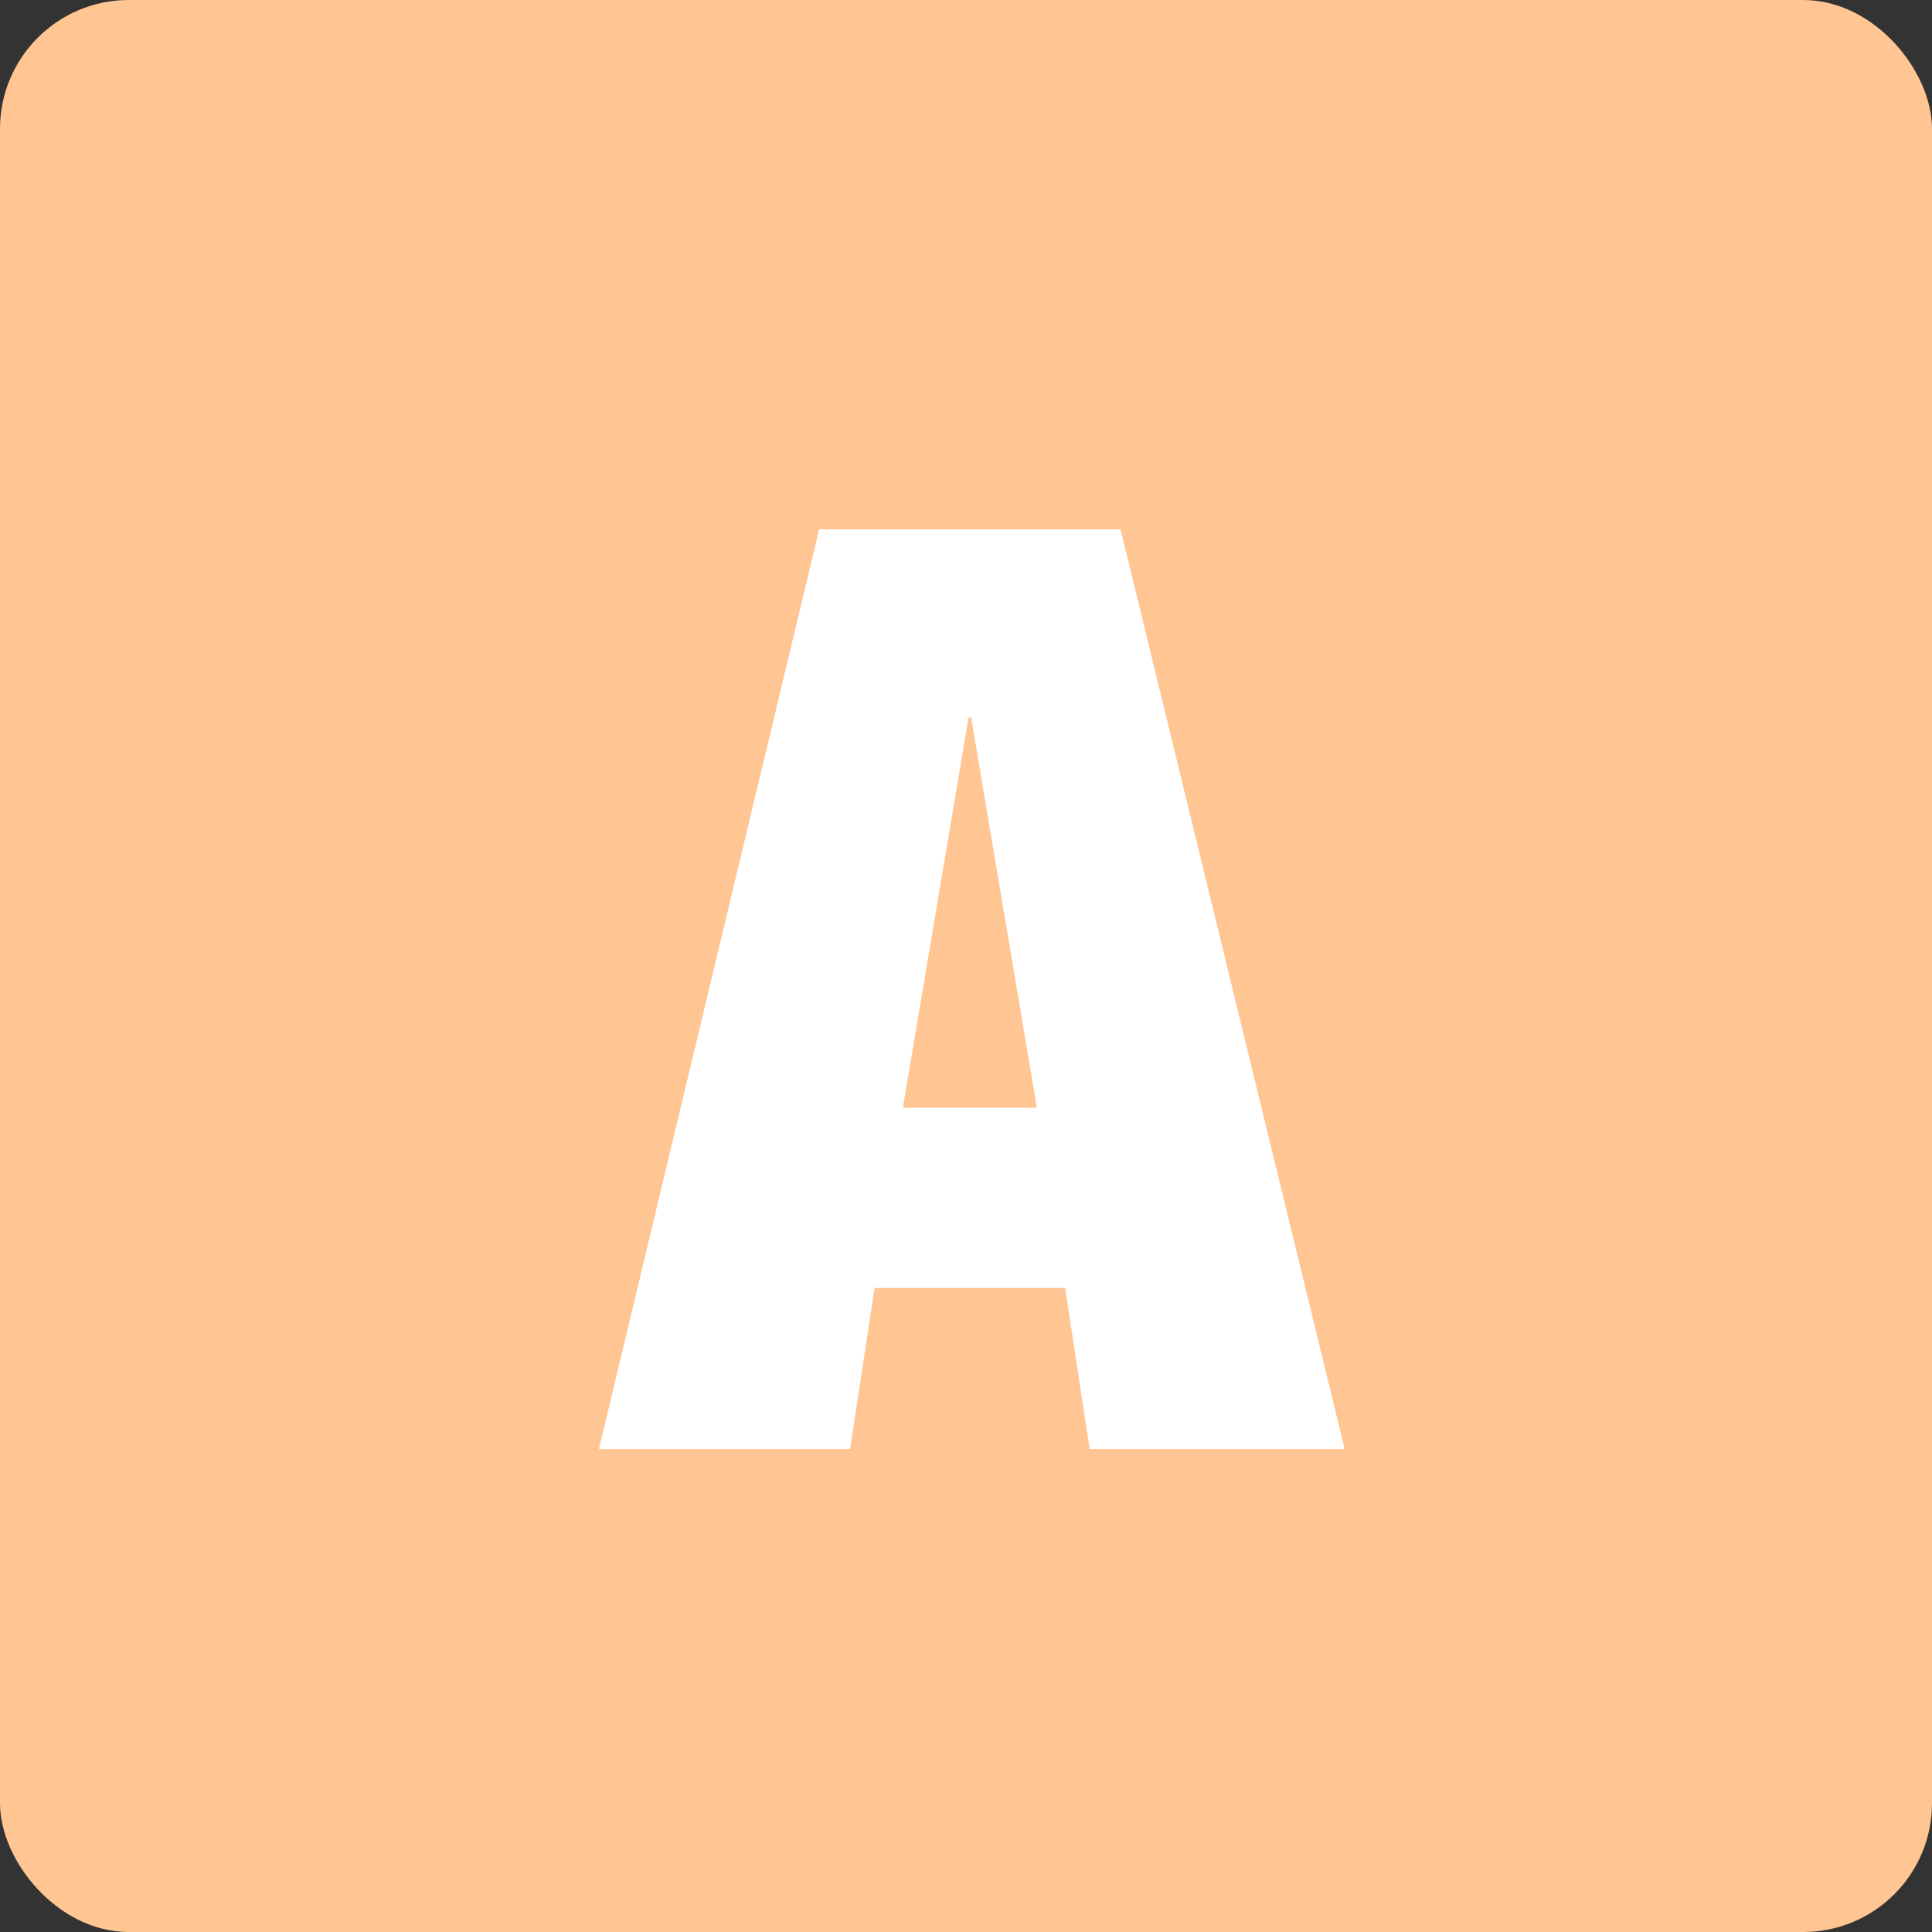 <svg xmlns="http://www.w3.org/2000/svg" width="60" height="60"><rect width="100%" height="100%" fill="#333333" stroke="none"/><defs><clipPath id="a"><path d="M0 0h60v60H0z"/></clipPath></defs><g clip-path="url(#a)"><g data-name="グループ 1" transform="translate(0 -.92)"><rect data-name="長方形 1" width="60" height="60" rx="4" transform="translate(0 .92)" fill="#ffc593"/><path data-name="パス 1" d="m30.08 23.2-2.04 12.12h4.16L30.16 23.2Zm4.72-5.84 6.96 28.56h-7.92l-.76-5h-5.92l-.76 5h-7.8l6.84-28.56Z" fill="#fff"/></g></g></svg>